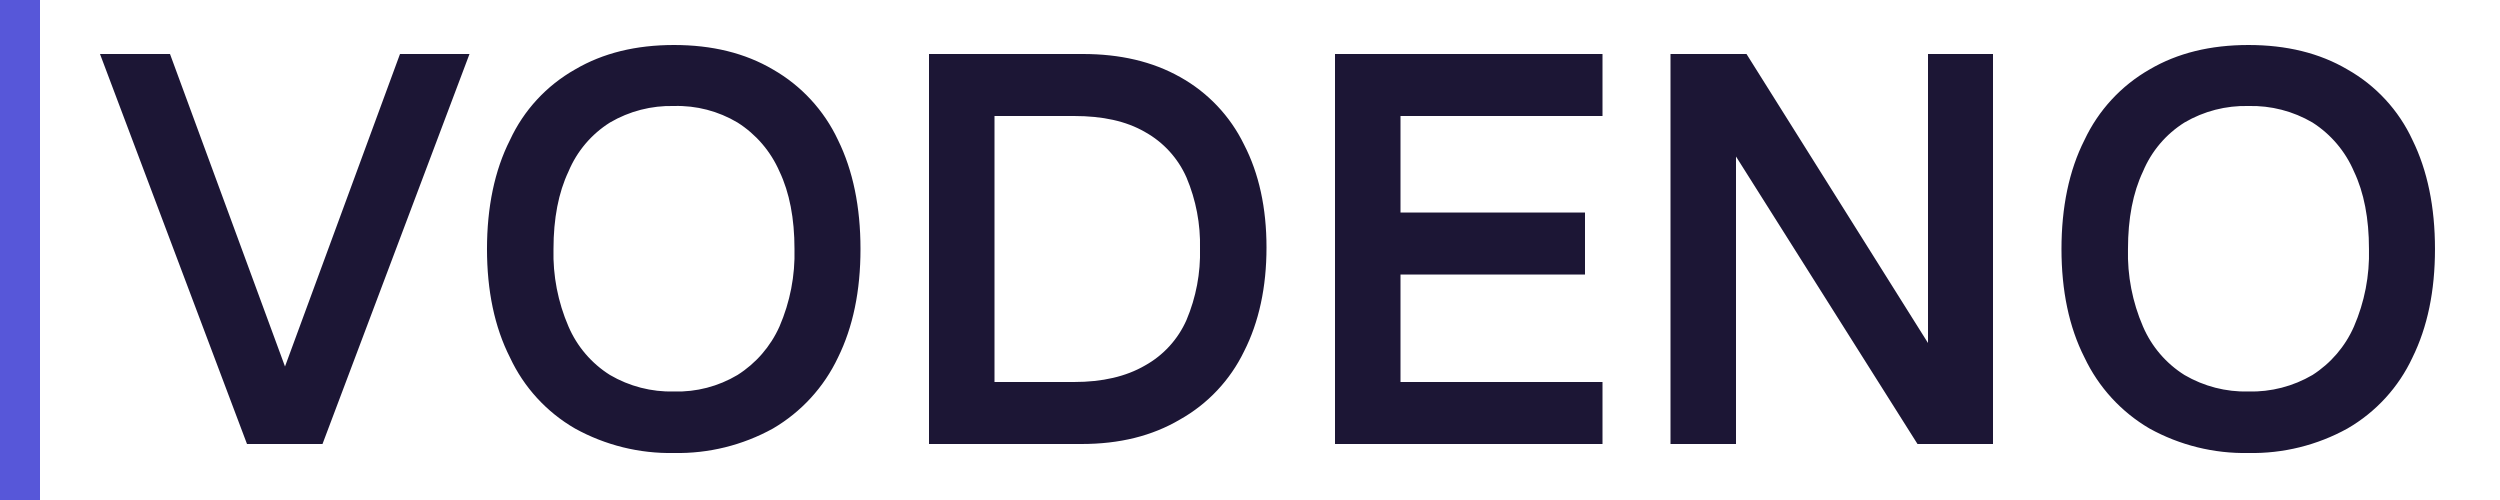 <svg xmlns="http://www.w3.org/2000/svg" xmlns:xlink="http://www.w3.org/1999/xlink" width="210px" height="42px" viewBox="0 0 210 42"><title>Logo - Vodeno</title><g id="Landing-Page" stroke="none" stroke-width="1" fill="none" fill-rule="evenodd"><g id="Vodeno---Landing-Page---Thought-Leadership---V2.3" transform="translate(-135, -76)"><g id="Logo---Vodeno" transform="translate(135, 76)"><path d="M0,0 L210,0 L210,42 L0,42 Z" id="Logo-/-Blue_Sanguine-(Background)"></path><path d="M27.09,37.296 L20.748,37.296 L8.4,4.536 L14.28,4.536 L23.94,30.786 L33.6,4.536 L39.438,4.536 L27.09,37.296 Z M70.391,11.76 C71.651,14.322 72.281,17.388 72.281,20.916 C72.281,24.444 71.651,27.468 70.391,30.03 C69.213,32.522 67.31,34.601 64.931,35.994 C62.389,37.4 59.52,38.11 56.615,38.052 C53.711,38.11 50.842,37.4 48.299,35.994 C45.91,34.613 44.004,32.531 42.839,30.03 C41.537,27.468 40.907,24.402 40.907,20.916 C40.907,17.43 41.537,14.322 42.839,11.76 C43.995,9.263 45.905,7.192 48.299,5.838 C50.651,4.452 53.423,3.78 56.615,3.78 C59.807,3.78 62.579,4.452 64.931,5.838 C67.317,7.203 69.224,9.271 70.391,11.76 Z M47.753,14.406 C46.913,16.17 46.493,18.354 46.493,20.916 C46.435,23.152 46.865,25.373 47.753,27.426 C48.474,29.107 49.69,30.528 51.239,31.5 C52.867,32.454 54.729,32.934 56.615,32.886 C58.489,32.94 60.339,32.459 61.949,31.5 C63.501,30.519 64.728,29.102 65.477,27.426 C66.366,25.373 66.796,23.152 66.737,20.916 C66.737,18.354 66.317,16.17 65.477,14.406 C64.739,12.712 63.51,11.278 61.949,10.29 C60.339,9.331 58.489,8.85 56.615,8.904 C54.729,8.856 52.867,9.336 51.239,10.29 L51.239,10.29 C49.68,11.268 48.462,12.706 47.753,14.406 Z M99.12,6.468 C101.452,7.761 103.329,9.741 104.496,12.138 C105.756,14.574 106.386,17.472 106.386,20.79 C106.386,24.108 105.756,27.048 104.496,29.526 C103.329,31.934 101.453,33.928 99.12,35.238 C96.768,36.624 94.038,37.296 90.846,37.296 L78.036,37.296 L78.036,4.536 L90.972,4.536 C94.08,4.536 96.81,5.166 99.12,6.468 Z M90.216,32.088 C92.61,32.088 94.584,31.626 96.18,30.702 C97.728,29.843 98.953,28.501 99.666,26.88 C100.468,24.982 100.855,22.934 100.8,20.874 C100.85,18.828 100.463,16.795 99.666,14.91 C98.953,13.29 97.728,11.947 96.18,11.088 C94.584,10.164 92.61,9.744 90.216,9.744 L83.538,9.744 L83.538,32.088 L90.216,32.088 Z M117.642,17.85 L133.14,17.85 L133.14,23.058 L117.642,23.058 L117.642,32.088 L134.61,32.088 L134.61,37.296 L112.14,37.296 L112.14,4.536 L134.61,4.536 L134.61,9.744 L117.642,9.744 L117.642,17.85 Z M167.412,37.296 L161.07,37.296 L145.824,13.146 L145.824,37.296 L140.322,37.296 L140.322,4.536 L146.706,4.536 L161.952,28.812 L161.952,4.536 L167.412,4.536 L167.412,37.296 Z M202.648,11.76 C203.908,14.322 204.538,17.388 204.538,20.916 C204.538,24.444 203.908,27.468 202.648,30.03 C201.484,32.531 199.577,34.613 197.188,35.994 C194.646,37.4 191.777,38.11 188.872,38.052 C185.968,38.11 183.099,37.4 180.556,35.994 C178.178,34.601 176.275,32.522 175.096,30.03 C173.794,27.468 173.164,24.402 173.164,20.916 C173.164,17.43 173.794,14.322 175.096,11.76 C176.264,9.271 178.17,7.203 180.556,5.838 C182.908,4.452 185.68,3.78 188.872,3.78 C192.064,3.78 194.836,4.452 197.188,5.838 C199.583,7.192 201.493,9.263 202.648,11.76 Z M180.01,14.406 C179.17,16.17 178.75,18.354 178.75,20.916 C178.692,23.152 179.122,25.373 180.01,27.426 C180.731,29.107 181.947,30.528 183.496,31.5 C185.124,32.454 186.986,32.934 188.872,32.886 C190.759,32.934 192.621,32.454 194.248,31.5 C195.788,30.516 197.001,29.099 197.734,27.426 C198.623,25.373 199.053,23.152 198.994,20.916 C198.994,18.354 198.574,16.17 197.734,14.406 C197.012,12.715 195.797,11.281 194.248,10.29 C192.621,9.336 190.759,8.856 188.872,8.904 C186.986,8.856 185.124,9.336 183.496,10.29 L183.496,10.29 C181.937,11.268 180.719,12.706 180.01,14.406 Z" id="Text" fill="#1C1635"></path><path d="M3.36,0 L3.36,42 L0,42 L0,0 L3.36,0 Z" id="Line" fill="#5757D9"></path></g></g></g></svg>